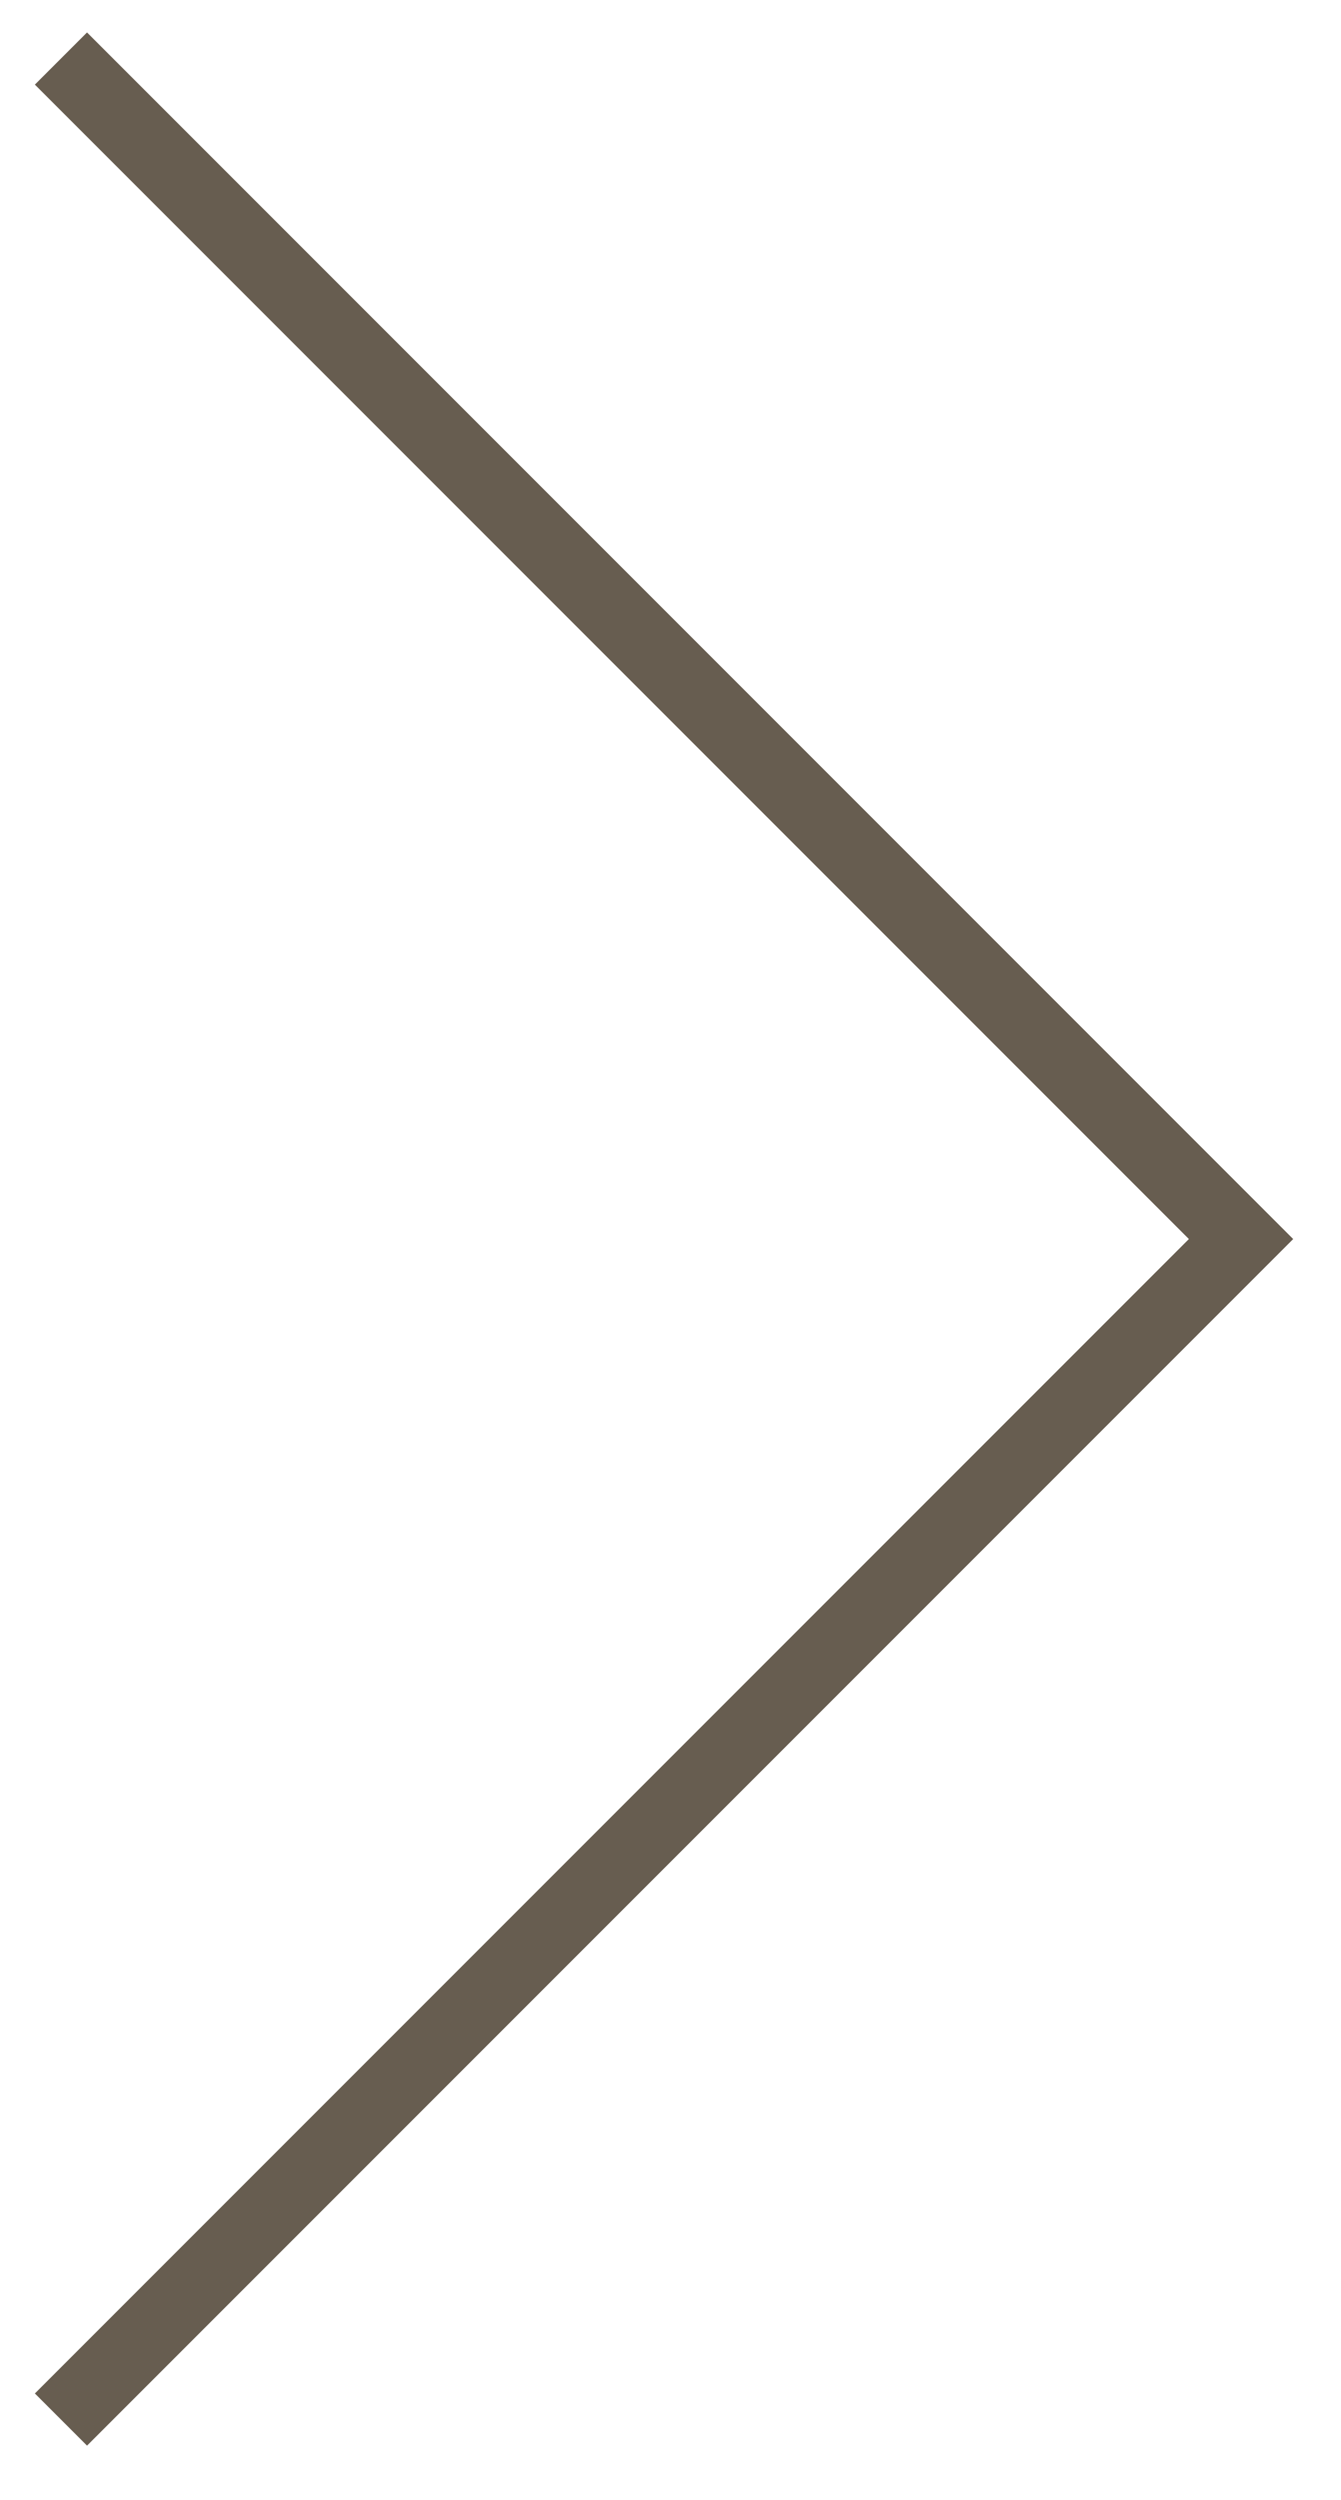 <?xml version="1.0" encoding="UTF-8"?> <svg xmlns="http://www.w3.org/2000/svg" width="22" height="41" viewBox="0 0 22 41" fill="none"><path d="M1 0.96L20.36 20.32L1 39.68" stroke="#675D50" stroke-width="1.21"></path></svg> 